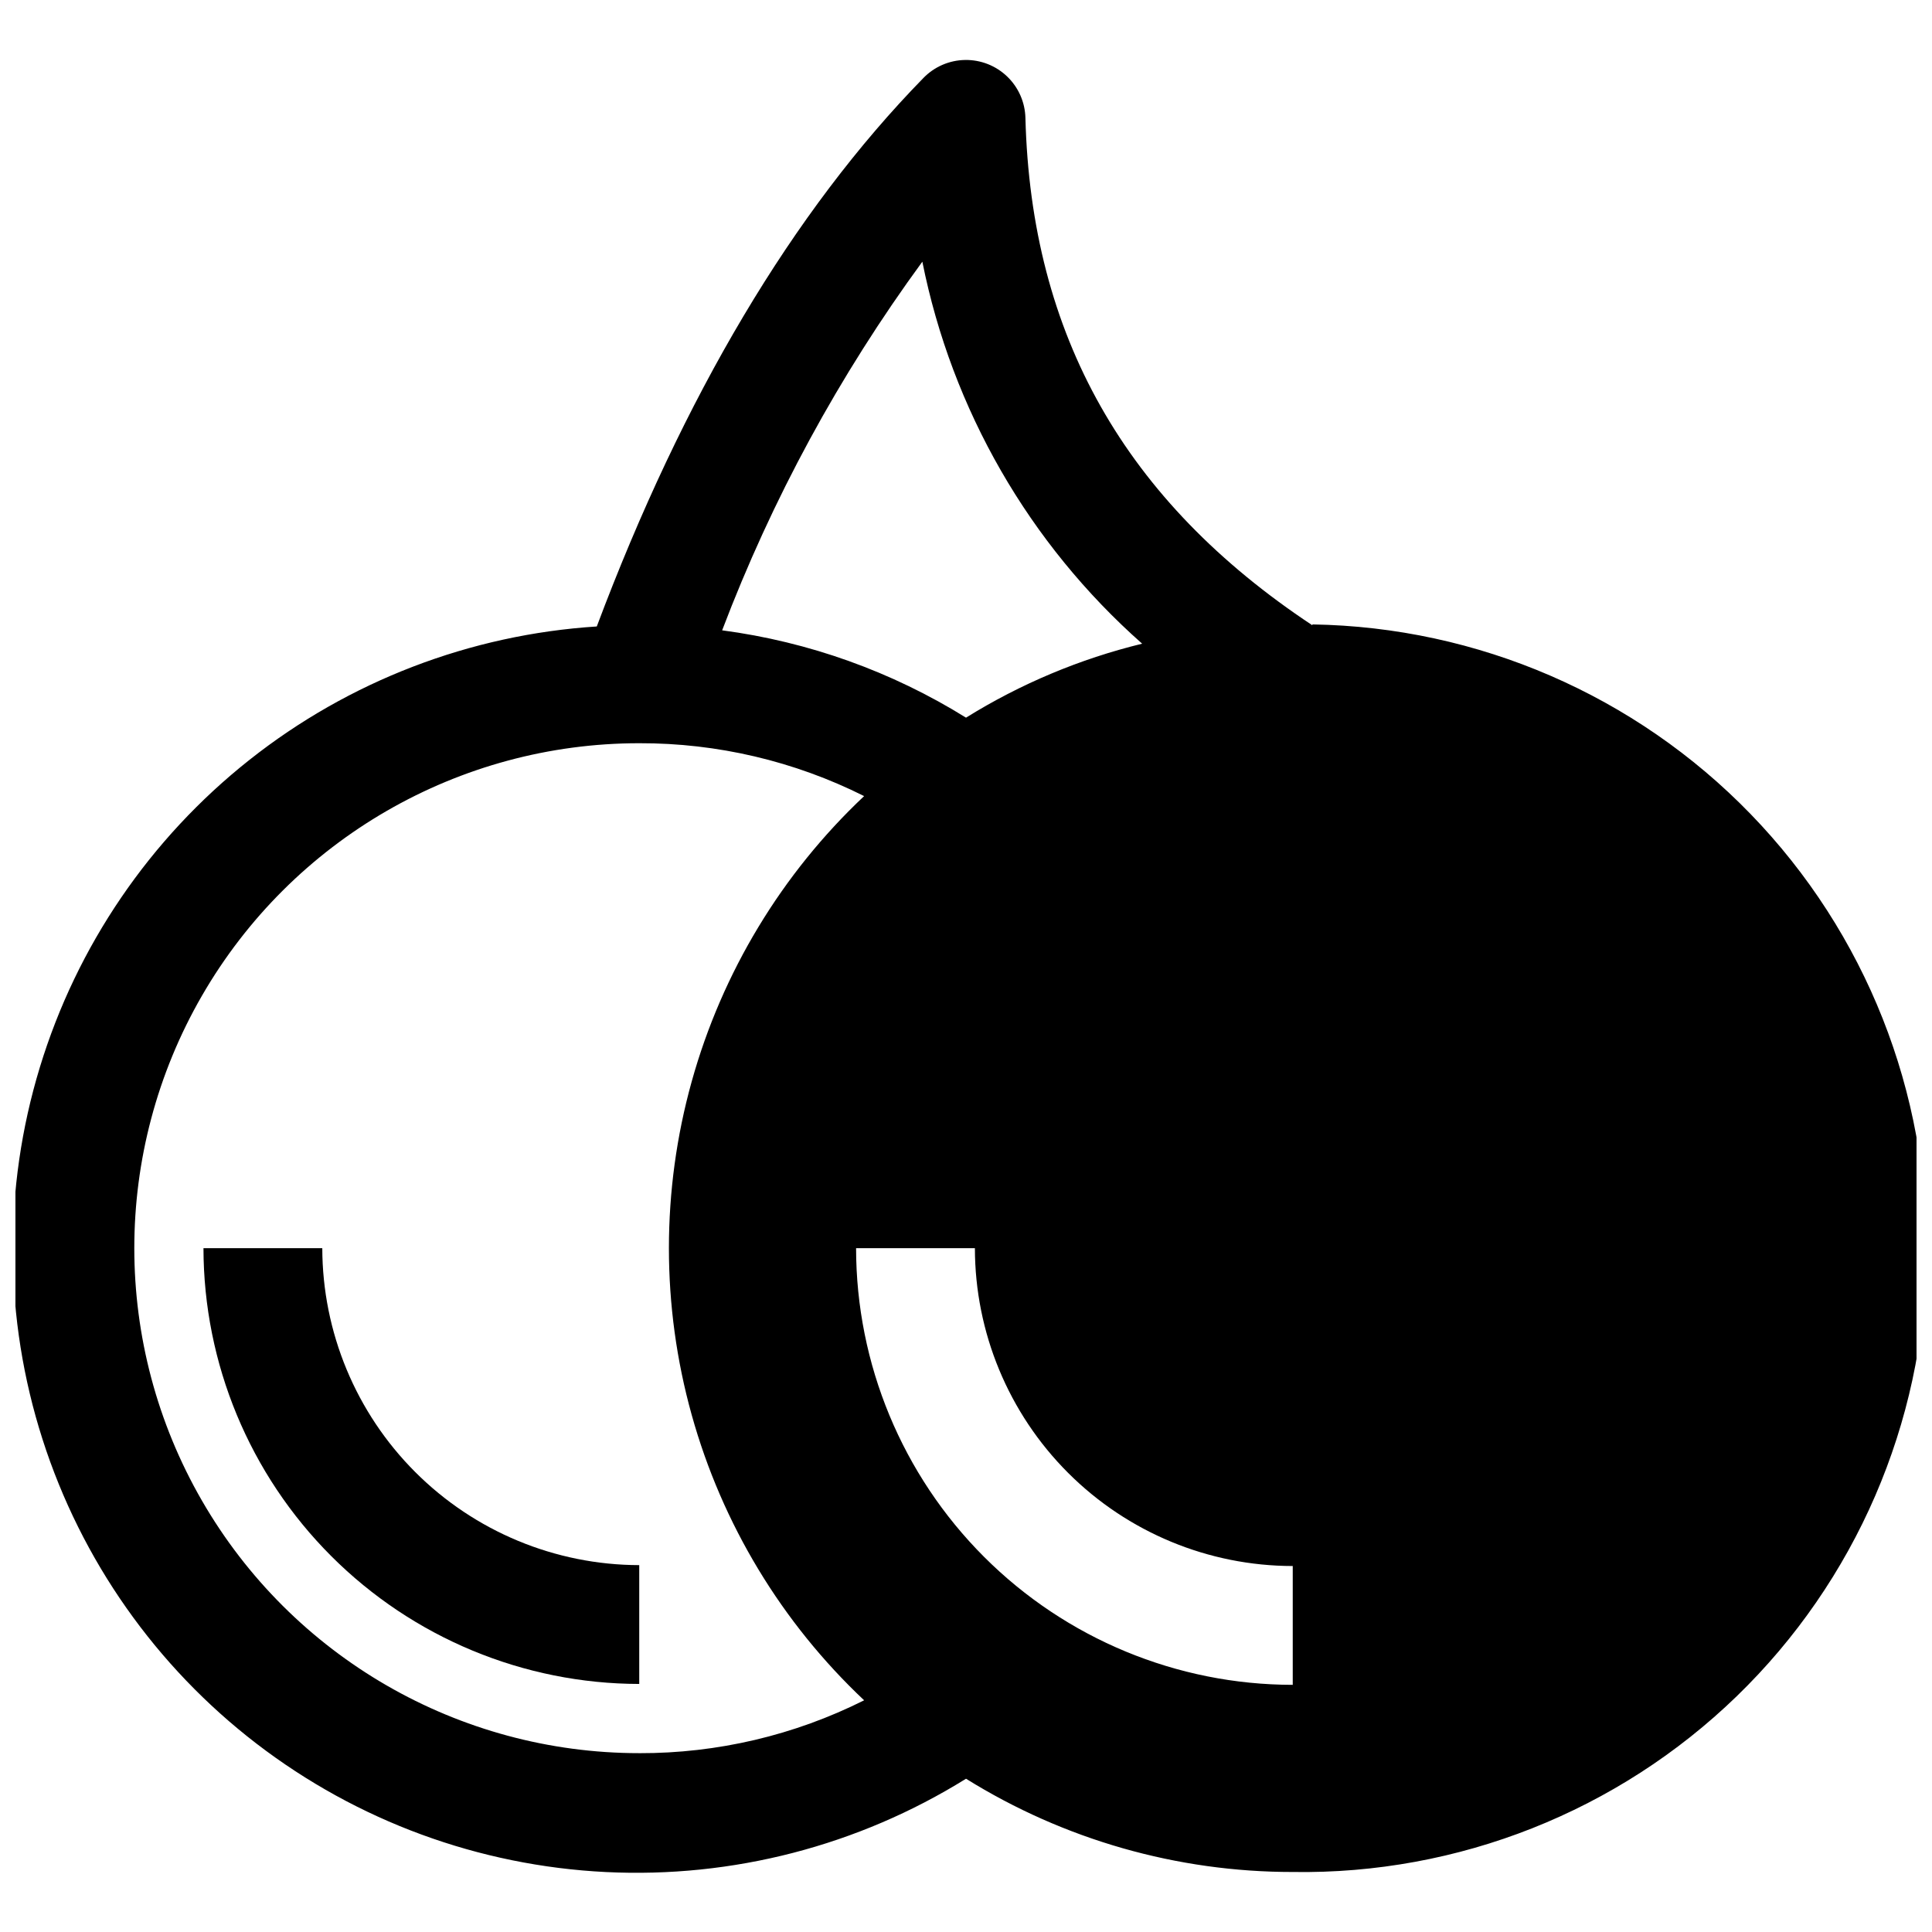 <?xml version="1.0" encoding="UTF-8"?>
<!-- Uploaded to: SVG Repo, www.svgrepo.com, Generator: SVG Repo Mixer Tools -->
<svg width="800px" height="800px" version="1.1" viewBox="144 144 512 512" xmlns="http://www.w3.org/2000/svg">
 <defs>
  <clipPath id="a">
   <path d="m148.09 159h503.81v482h-503.81z"/>
  </clipPath>
 </defs>
 <path d="m229.41 474.78h-31.488c0.043 30.617 12.223 59.965 33.871 81.613 21.648 21.648 51 33.828 81.613 33.871v-31.488c-22.266-0.043-43.605-8.906-59.348-24.648-15.742-15.742-24.605-37.082-24.648-59.348z"/>
 <g clip-path="url(#a)">
  <path d="m491.79 309.71c-49.672-32.906-74.547-76.91-76.043-134.45-0.098-4.152-1.836-8.098-4.828-10.977-2.996-2.879-7.004-4.457-11.16-4.391-4.152 0.062-8.109 1.766-11.012 4.738-34.637 35.426-63.684 84.387-86.594 145.39-33.562 2.148-65.676 14.48-92.047 35.355-26.375 20.871-45.75 49.293-55.547 81.469-9.801 32.172-9.551 66.57 0.715 98.602 10.262 32.027 30.051 60.164 56.723 80.652 26.676 20.488 58.961 32.352 92.555 34.012 33.594 1.656 66.891-6.969 95.453-24.73 25.984 16.172 55.984 24.734 86.59 24.715 43.844 0.691 86.168-16.066 117.66-46.582 31.488-30.512 49.566-72.289 50.254-116.13 0.691-43.844-16.066-86.164-46.582-117.65-30.516-31.488-72.289-49.566-116.13-50.258zm-103.36-96.355c7.848 39.199 28.305 74.754 58.254 101.23-16.5 4.023-32.258 10.637-46.68 19.602-19.656-12.219-41.688-20.109-64.629-23.145 13.219-34.797 31.066-67.656 53.055-97.691zm-75.02 395.25c-47.812 0-91.988-25.504-115.89-66.91s-23.906-92.418 0-133.82 68.082-66.914 115.89-66.914c20.688-0.055 41.098 4.742 59.59 14.012-21.84 20.574-37.641 46.73-45.691 75.633-8.055 28.902-8.055 59.457 0 88.363 8.051 28.902 23.852 55.055 45.691 75.629-18.492 9.27-38.902 14.07-59.59 14.012zm173.18-18.105c-30.684-0.02-60.105-12.219-81.801-33.914-21.699-21.699-33.895-51.117-33.918-81.805h31.488c0.023 22.336 8.902 43.746 24.695 59.539 15.789 15.793 37.203 24.672 59.535 24.691z"/>
 </g>
</svg>